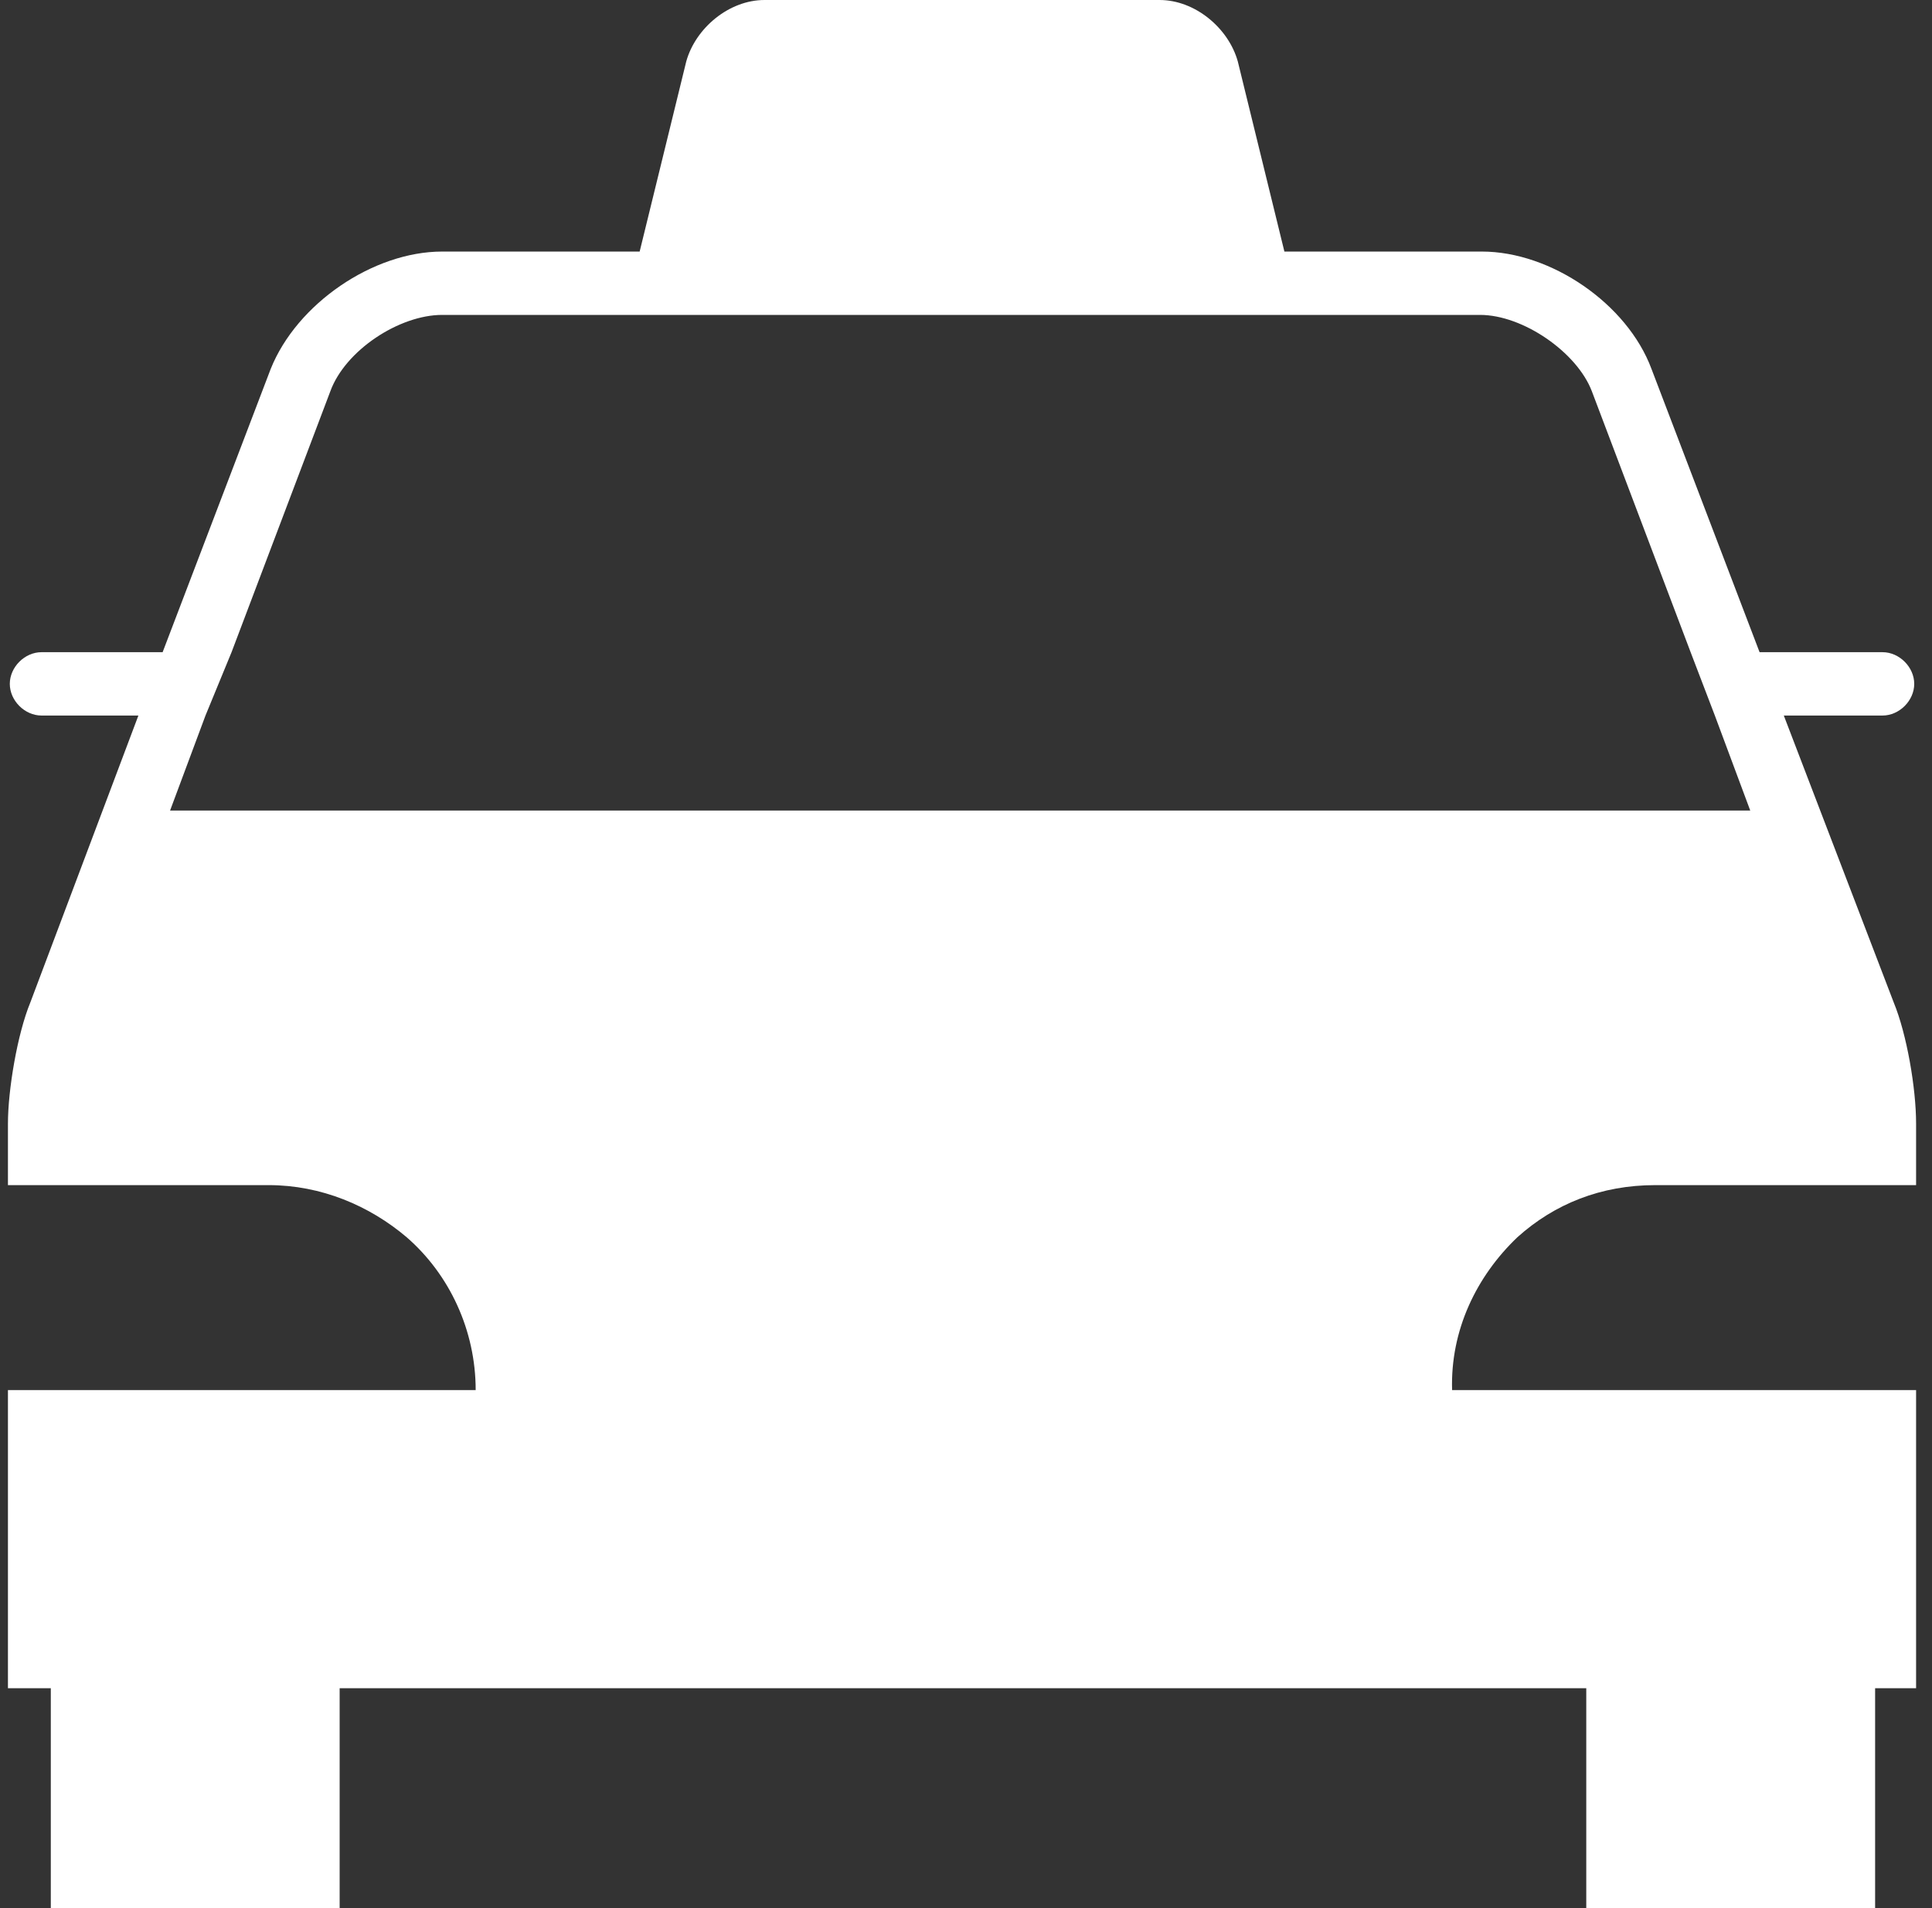 <svg width="81" height="80" viewBox="0 0 81 80" fill="none" xmlns="http://www.w3.org/2000/svg">
<rect x="0" y="0" width="81" height="80" fill="#333333" stroke="none"/>
<g clip-path="url(#clip0_285_2439)">
<path d="M63.615 51.875C65.177 50.469 67.13 49.688 69.396 49.688H80.333V47.109C80.333 45.625 79.943 43.359 79.396 42.031L74.787 30H78.927C79.63 30 80.255 29.375 80.255 28.672C80.255 27.969 79.63 27.344 78.927 27.344H73.771L69.24 15.469C68.224 12.734 65.021 10.547 62.13 10.547H53.849L51.896 2.578C51.505 1.172 50.099 0 48.615 0H32.052C30.568 0 29.162 1.172 28.771 2.578L26.818 10.547H18.537C15.646 10.547 12.443 12.734 11.349 15.469L6.818 27.344H1.74C1.036 27.344 0.411 27.969 0.411 28.672C0.411 29.375 1.036 30 1.74 30H5.802L1.271 42.031C0.724 43.359 0.333 45.703 0.333 47.109V49.688H11.271C13.458 49.688 15.49 50.547 17.052 51.875C18.849 53.438 19.943 55.781 19.943 58.281H0.333V70.781H2.13V80H14.24V70.781H66.505V80H78.615V70.781H80.412V58.281H60.88C60.802 55.781 61.896 53.516 63.615 51.875ZM7.13 33.984L8.615 30L9.708 27.344L13.849 16.406C14.474 14.688 16.74 13.203 18.537 13.203H33.536H47.052H62.052C63.849 13.203 66.115 14.766 66.74 16.406L70.88 27.344L71.896 30L73.38 33.984H7.13Z" fill="white"/>
</g>
<defs>
<clipPath id="clip0_285_2439">
<rect width="80" height="80" fill="white" transform="translate(0.333)"/>
</clipPath>
</defs>
</svg>
